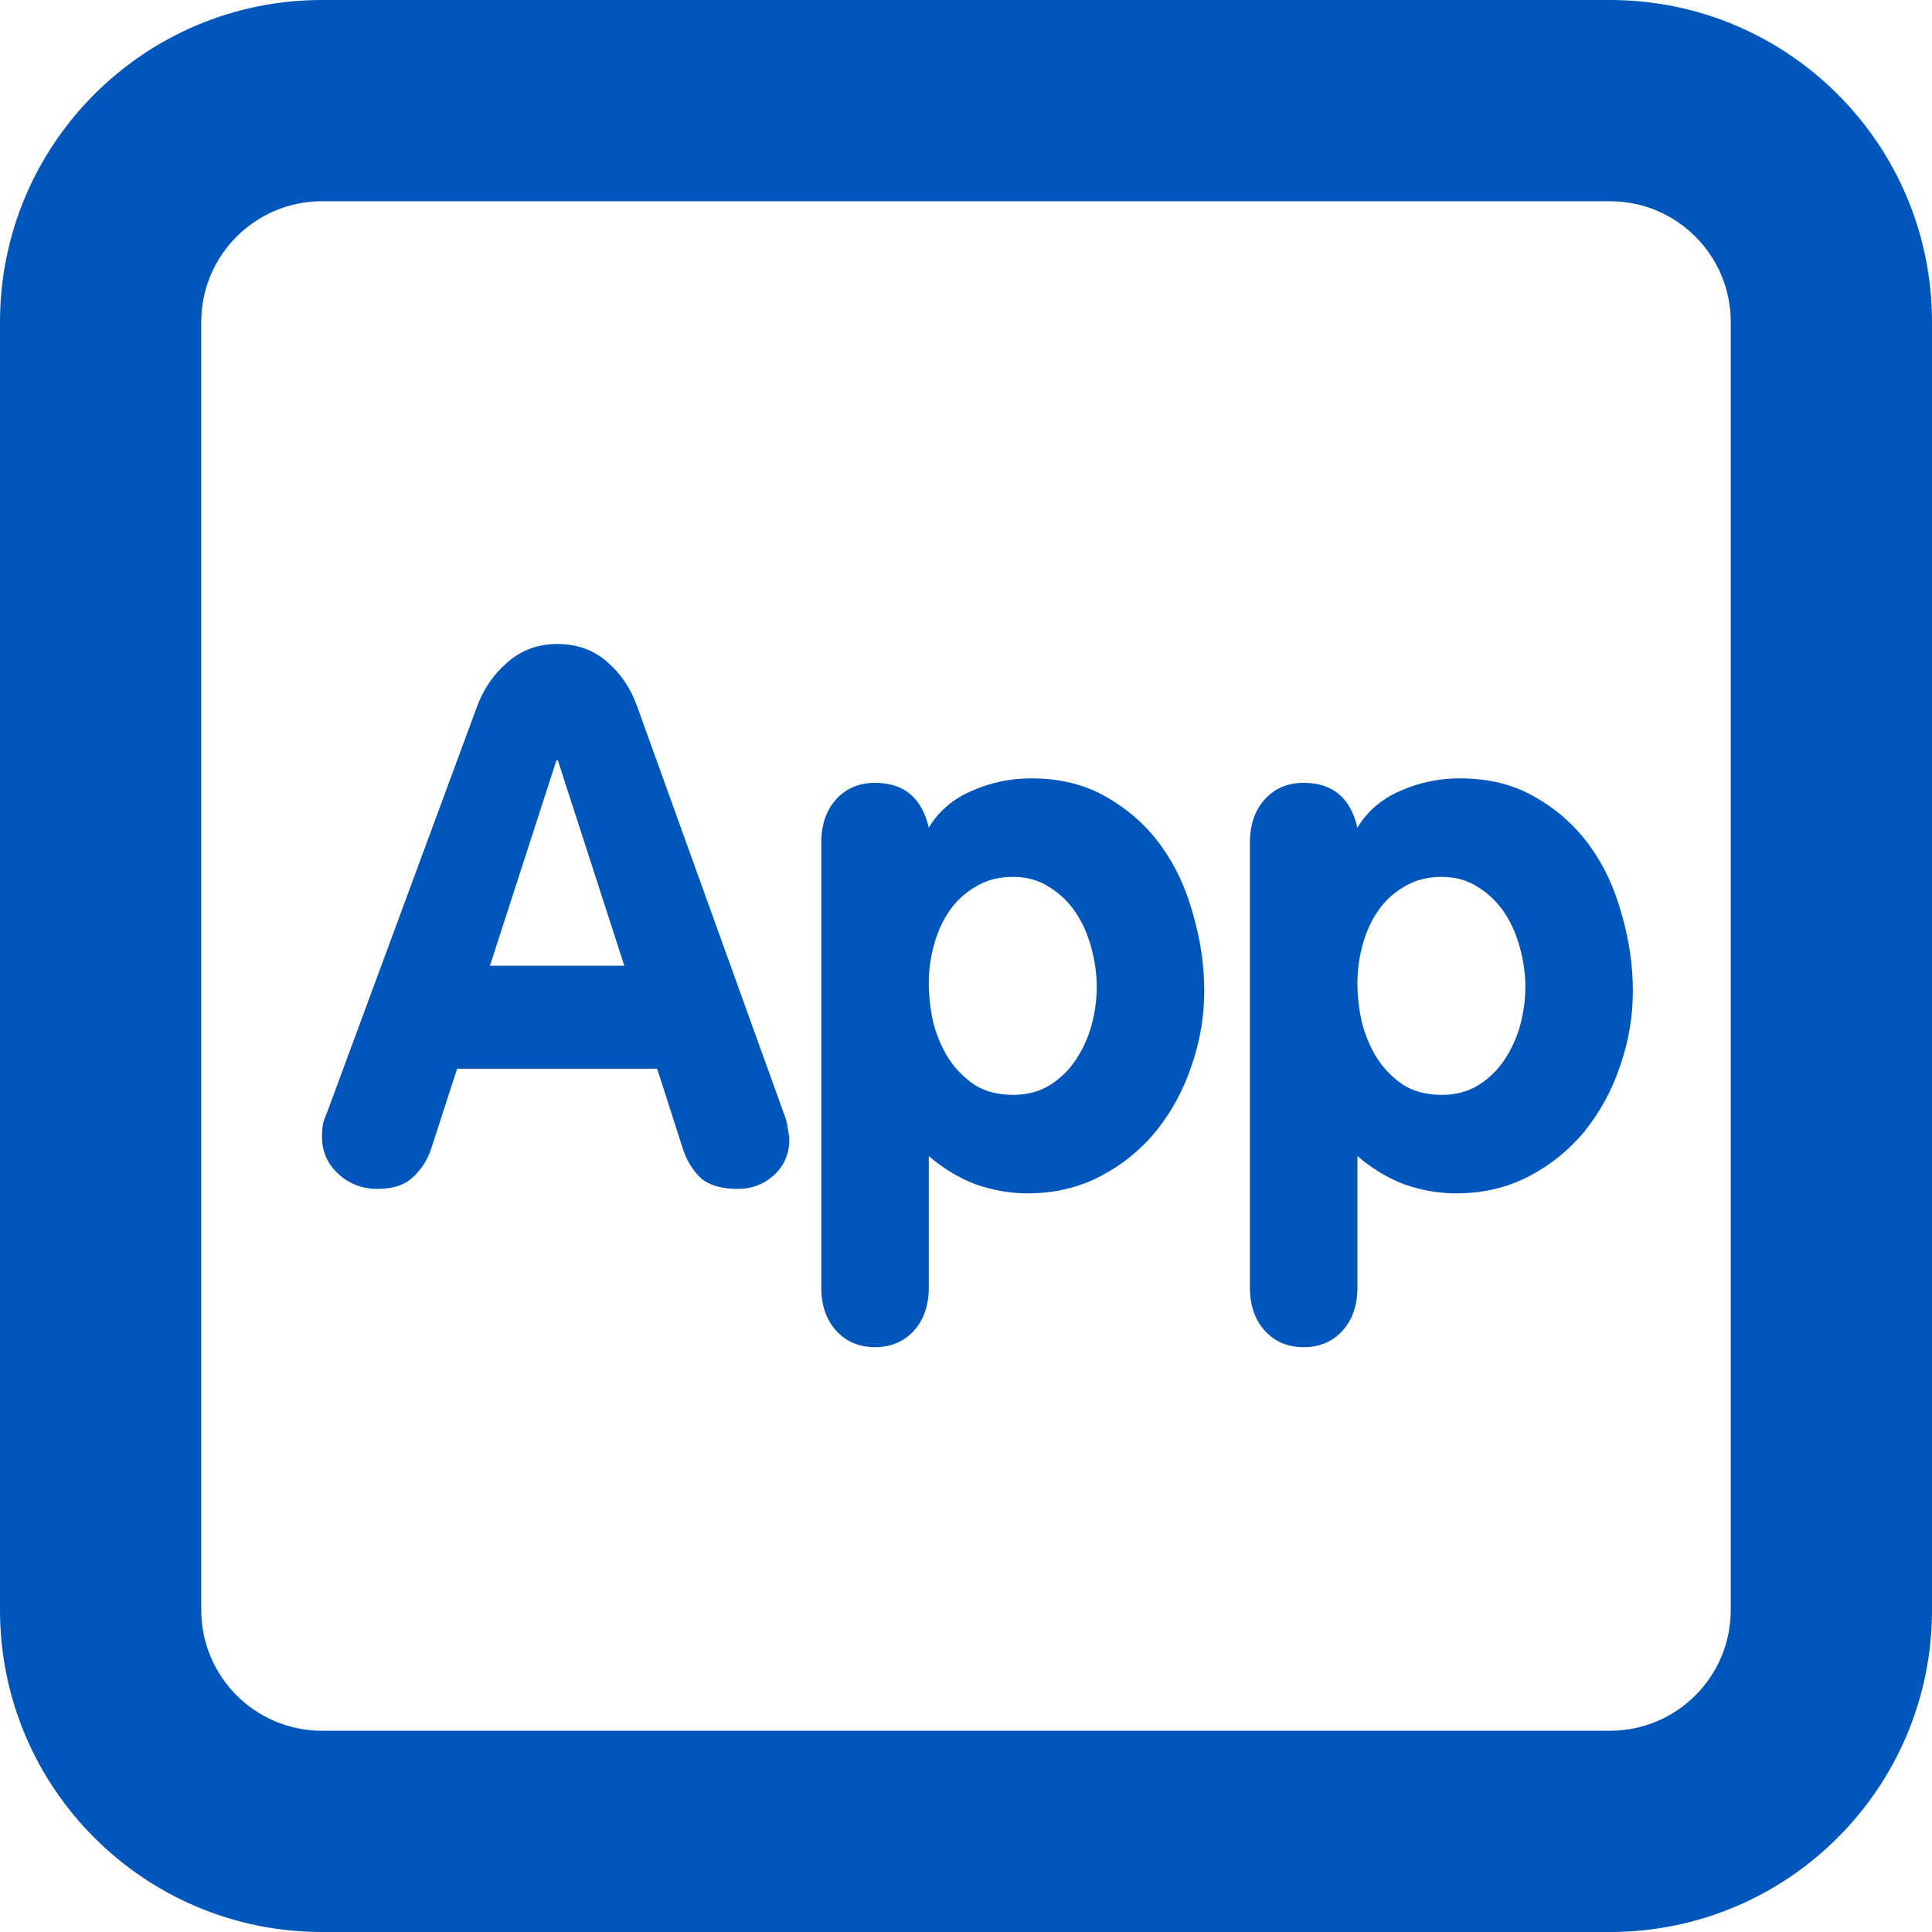 <svg width="72" height="72" viewBox="0 0 72 72" fill="none" xmlns="http://www.w3.org/2000/svg">
<path fill-rule="evenodd" clip-rule="evenodd" d="M60 7.5H12C9.515 7.5 7.5 9.515 7.5 12V60C7.5 62.485 9.515 64.5 12 64.5H60C62.485 64.5 64.5 62.485 64.5 60V12C64.5 9.515 62.485 7.5 60 7.5ZM12 0C5.373 0 0 5.373 0 12V60C0 66.627 5.373 72 12 72H60C66.627 72 72 66.627 72 60V12C72 5.373 66.627 0 60 0H12Z" fill="#0056BB"/>
<path d="M20.791 28.34H20.735L18.259 35.99H23.266L20.791 28.34ZM17.035 39.828L16.061 42.833C15.913 43.26 15.681 43.612 15.366 43.89C15.069 44.168 14.633 44.307 14.059 44.307C13.502 44.307 13.02 44.122 12.612 43.751C12.204 43.38 12 42.916 12 42.36C12 42.138 12.018 41.952 12.056 41.804C12.111 41.637 12.158 41.516 12.195 41.442L17.786 26.309C18.027 25.66 18.407 25.113 18.927 24.668C19.446 24.223 20.058 24 20.763 24C21.505 24 22.126 24.223 22.627 24.668C23.127 25.094 23.498 25.641 23.739 26.309L29.192 41.442C29.284 41.664 29.34 41.868 29.358 42.054C29.396 42.239 29.414 42.379 29.414 42.471C29.414 43.009 29.22 43.454 28.83 43.806C28.459 44.14 28.014 44.307 27.495 44.307C26.901 44.307 26.447 44.178 26.132 43.918C25.835 43.64 25.612 43.287 25.464 42.861L24.49 39.828H17.035Z" fill="#0056BB"/>
<path d="M30.607 31.4C30.607 30.732 30.793 30.194 31.163 29.786C31.534 29.378 32.017 29.174 32.61 29.174C33.686 29.174 34.353 29.73 34.613 30.843C34.984 30.231 35.512 29.777 36.199 29.48C36.903 29.165 37.645 29.007 38.424 29.007C39.5 29.007 40.436 29.239 41.234 29.703C42.05 30.166 42.727 30.769 43.264 31.511C43.802 32.253 44.201 33.106 44.461 34.07C44.739 35.016 44.878 35.971 44.878 36.935C44.878 37.881 44.72 38.809 44.405 39.717C44.108 40.608 43.672 41.414 43.097 42.138C42.523 42.842 41.827 43.408 41.011 43.834C40.195 44.261 39.286 44.474 38.285 44.474C37.654 44.474 37.015 44.363 36.365 44.14C35.735 43.899 35.151 43.547 34.613 43.083V47.979C34.613 48.647 34.428 49.185 34.057 49.593C33.686 50.001 33.203 50.205 32.61 50.205C32.017 50.205 31.534 50.001 31.163 49.593C30.793 49.185 30.607 48.647 30.607 47.979V31.4ZM34.613 36.63C34.613 37.112 34.669 37.603 34.78 38.104C34.91 38.605 35.104 39.059 35.364 39.467C35.624 39.856 35.948 40.181 36.338 40.441C36.727 40.682 37.2 40.802 37.756 40.802C38.276 40.802 38.73 40.682 39.12 40.441C39.509 40.2 39.834 39.884 40.093 39.495C40.353 39.105 40.547 38.679 40.677 38.215C40.807 37.733 40.872 37.251 40.872 36.769C40.872 36.305 40.807 35.832 40.677 35.35C40.547 34.849 40.353 34.404 40.093 34.014C39.834 33.625 39.509 33.31 39.12 33.069C38.73 32.809 38.276 32.679 37.756 32.679C37.219 32.679 36.755 32.8 36.365 33.041C35.976 33.264 35.651 33.56 35.392 33.931C35.132 34.302 34.938 34.728 34.808 35.211C34.678 35.674 34.613 36.147 34.613 36.63Z" fill="#0056BB"/>
<path d="M46.581 31.4C46.581 30.732 46.766 30.194 47.137 29.786C47.508 29.378 47.99 29.174 48.584 29.174C49.659 29.174 50.327 29.73 50.587 30.843C50.958 30.231 51.486 29.777 52.172 29.48C52.877 29.165 53.619 29.007 54.398 29.007C55.473 29.007 56.41 29.239 57.207 29.703C58.023 30.166 58.7 30.769 59.238 31.511C59.776 32.253 60.175 33.106 60.434 34.07C60.712 35.016 60.852 35.971 60.852 36.935C60.852 37.881 60.694 38.809 60.379 39.717C60.082 40.608 59.646 41.414 59.071 42.138C58.496 42.842 57.801 43.408 56.985 43.834C56.169 44.261 55.26 44.474 54.259 44.474C53.628 44.474 52.988 44.363 52.339 44.14C51.709 43.899 51.124 43.547 50.587 43.083V47.979C50.587 48.647 50.401 49.185 50.03 49.593C49.659 50.001 49.177 50.205 48.584 50.205C47.99 50.205 47.508 50.001 47.137 49.593C46.766 49.185 46.581 48.647 46.581 47.979V31.4ZM50.587 36.63C50.587 37.112 50.642 37.603 50.754 38.104C50.883 38.605 51.078 39.059 51.338 39.467C51.597 39.856 51.922 40.181 52.311 40.441C52.701 40.682 53.174 40.802 53.73 40.802C54.249 40.802 54.704 40.682 55.093 40.441C55.483 40.2 55.807 39.884 56.067 39.495C56.327 39.105 56.521 38.679 56.651 38.215C56.781 37.733 56.846 37.251 56.846 36.769C56.846 36.305 56.781 35.832 56.651 35.35C56.521 34.849 56.327 34.404 56.067 34.014C55.807 33.625 55.483 33.31 55.093 33.069C54.704 32.809 54.249 32.679 53.73 32.679C53.192 32.679 52.729 32.8 52.339 33.041C51.95 33.264 51.625 33.56 51.365 33.931C51.106 34.302 50.911 34.728 50.781 35.211C50.651 35.674 50.587 36.147 50.587 36.63Z" fill="#0056BB"/>
</svg>
